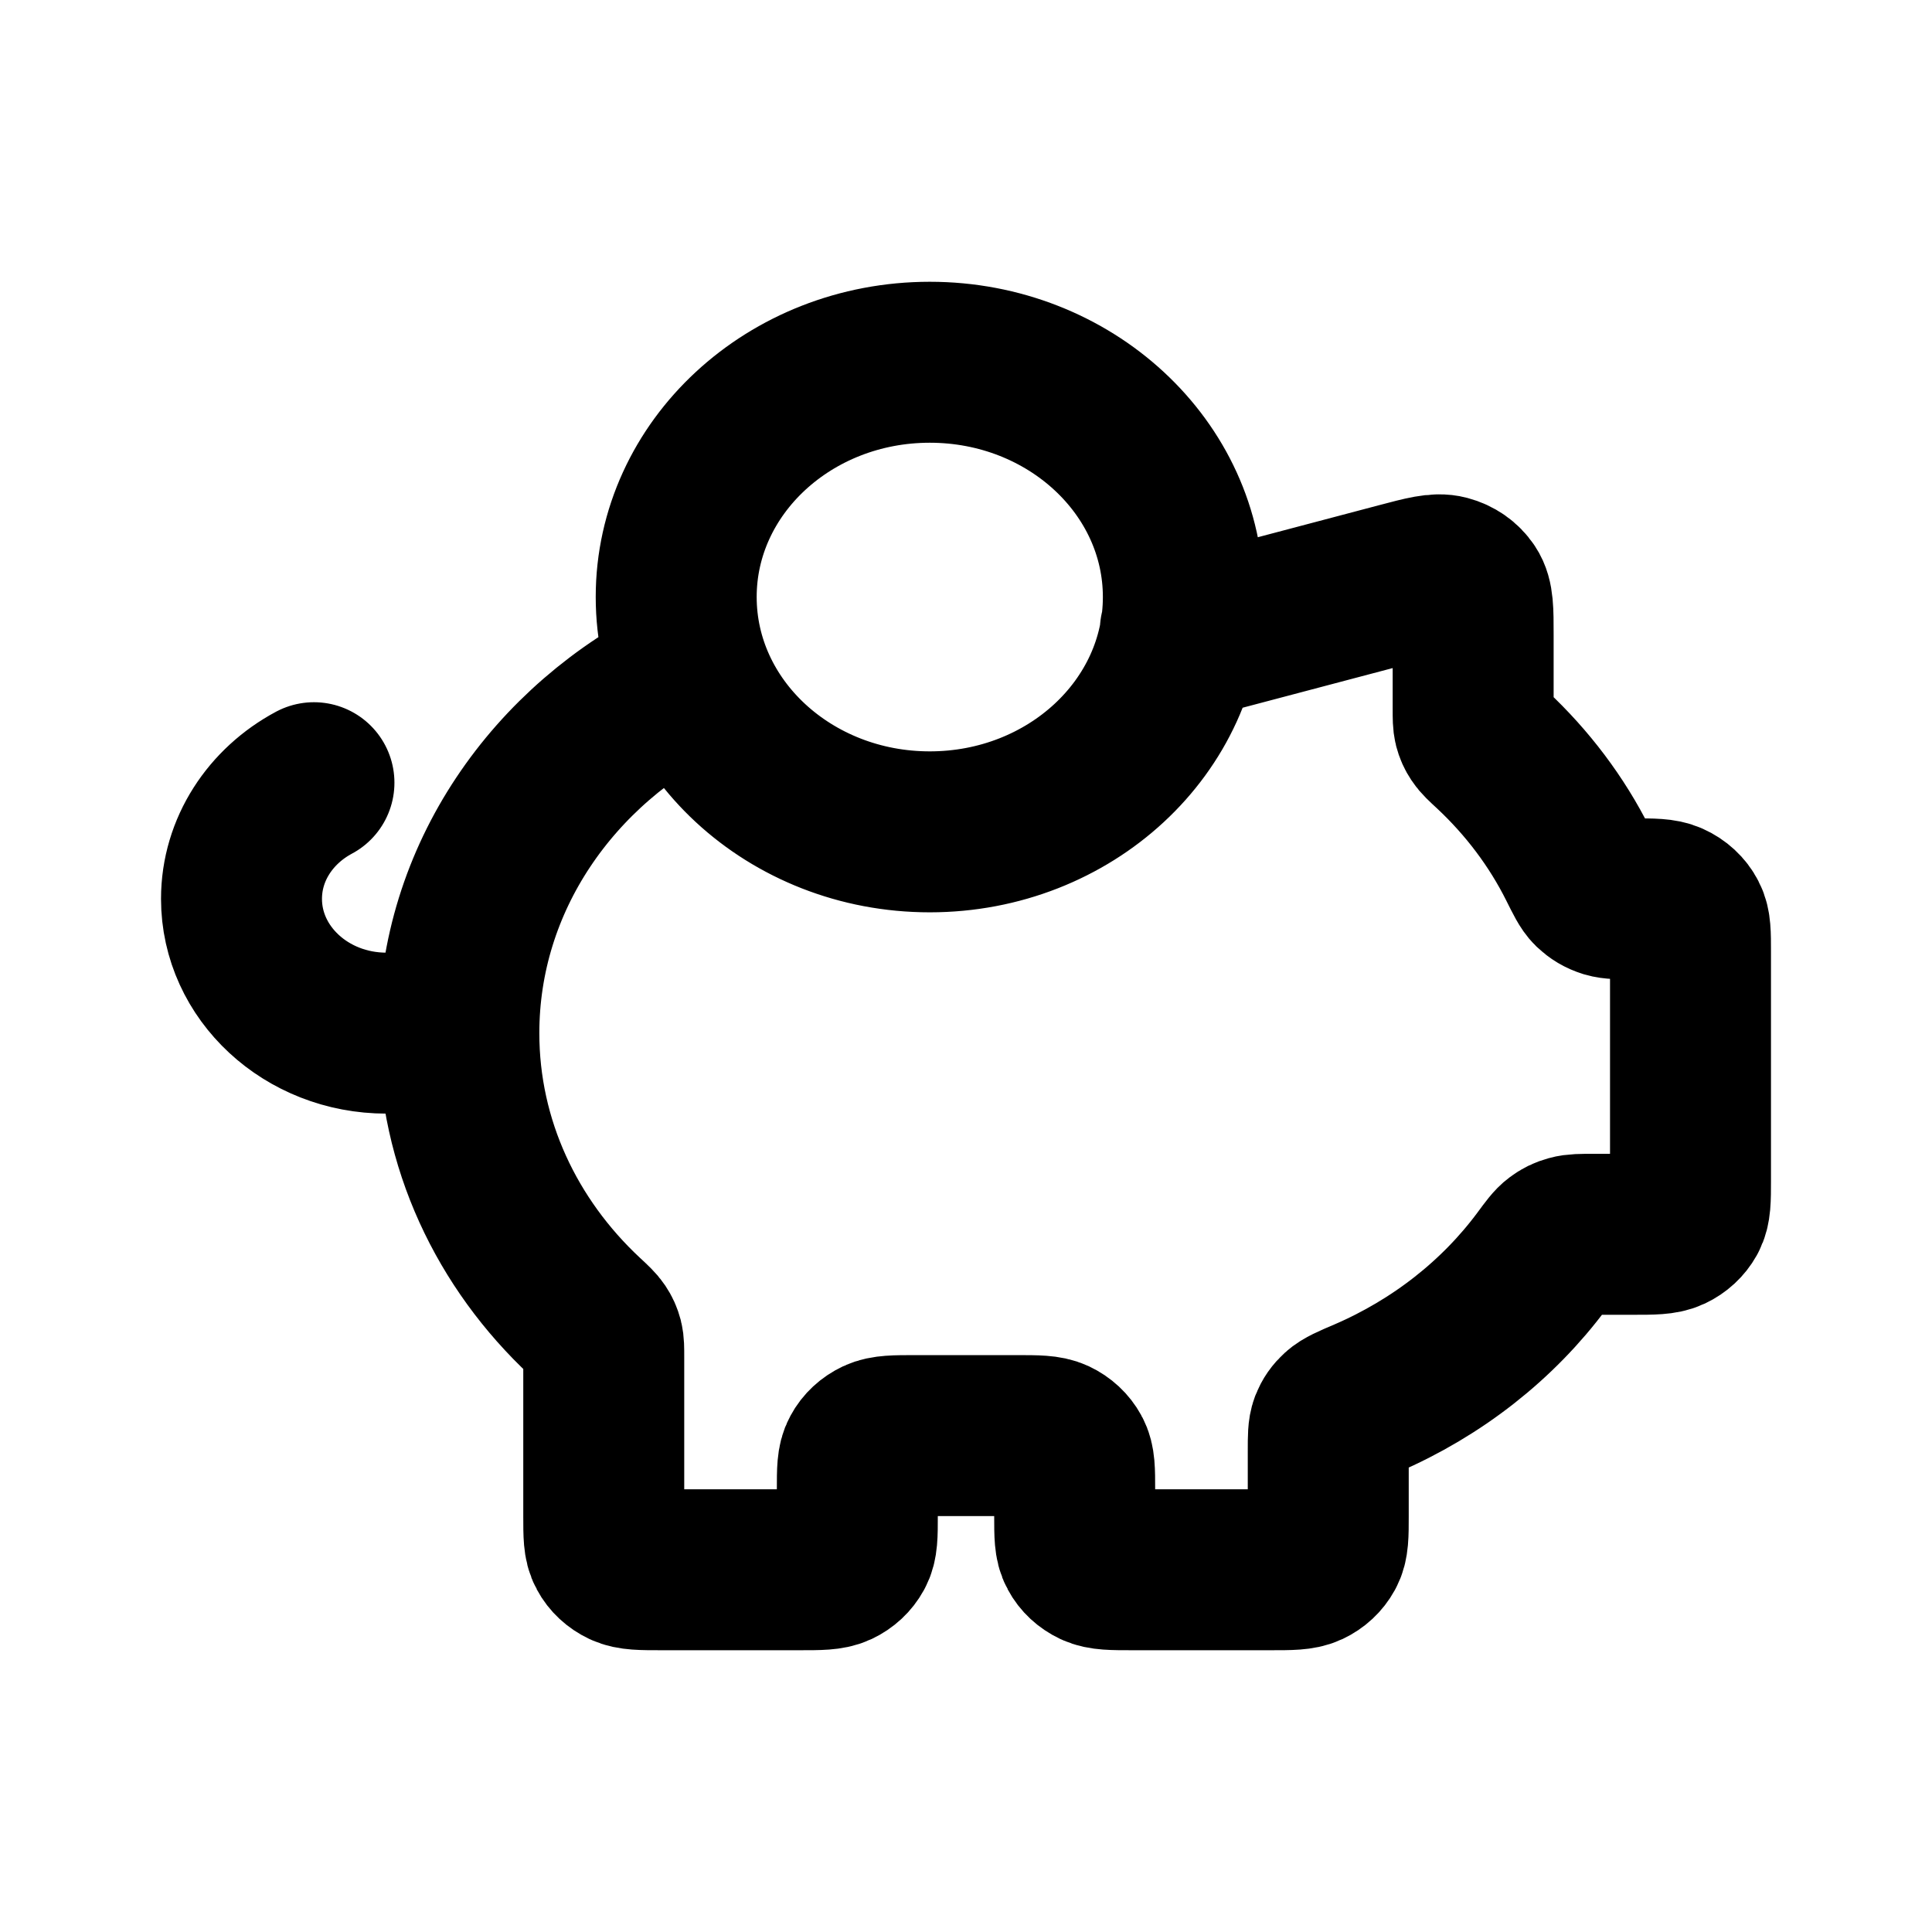 <svg width="16" height="16" viewBox="0 0 16 16" fill="none" xmlns="http://www.w3.org/2000/svg">
  <path
    d="M3.8 8.556C3.8 9.471 4.199 10.301 4.844 10.903C4.907 10.961 4.938 10.991 4.956 11.018C4.974 11.045 4.984 11.068 4.992 11.098C5 11.13 5 11.166 5 11.239V12.556C5 12.711 5 12.789 5.033 12.848C5.061 12.901 5.107 12.943 5.164 12.97C5.228 13 5.312 13 5.48 13H6.62C6.788 13 6.872 13 6.936 12.97C6.993 12.943 7.038 12.901 7.067 12.848C7.1 12.789 7.1 12.711 7.1 12.556V12.333C7.1 12.178 7.1 12.1 7.133 12.041C7.161 11.988 7.207 11.946 7.264 11.919C7.328 11.889 7.412 11.889 7.58 11.889H8.42C8.588 11.889 8.672 11.889 8.736 11.919C8.793 11.946 8.838 11.988 8.867 12.041C8.9 12.1 8.9 12.178 8.9 12.333V12.556C8.9 12.711 8.9 12.789 8.933 12.848C8.961 12.901 9.007 12.943 9.064 12.97C9.128 13 9.212 13 9.38 13H10.52C10.688 13 10.772 13 10.836 12.97C10.893 12.943 10.938 12.901 10.967 12.848C11 12.789 11 12.711 11 12.556V12.014C11 11.901 11 11.845 11.017 11.8C11.034 11.757 11.055 11.727 11.09 11.695C11.127 11.661 11.189 11.634 11.314 11.581C11.903 11.327 12.406 10.931 12.771 10.439C12.835 10.352 12.867 10.309 12.901 10.284C12.934 10.259 12.963 10.245 13.003 10.234C13.045 10.222 13.095 10.222 13.195 10.222H13.52C13.688 10.222 13.772 10.222 13.836 10.192C13.893 10.165 13.938 10.123 13.967 10.071C14 10.011 14 9.933 14 9.778V7.881C14 7.733 14 7.659 13.97 7.602C13.941 7.545 13.891 7.499 13.83 7.472C13.768 7.444 13.688 7.444 13.529 7.444C13.413 7.444 13.355 7.444 13.308 7.43C13.258 7.414 13.223 7.393 13.186 7.358C13.152 7.325 13.125 7.269 13.07 7.159C12.892 6.803 12.649 6.482 12.356 6.208C12.293 6.15 12.262 6.121 12.244 6.093C12.226 6.066 12.216 6.043 12.208 6.013C12.2 5.981 12.2 5.945 12.2 5.872V5.256C12.2 5.056 12.2 4.956 12.155 4.889C12.116 4.83 12.054 4.787 11.982 4.768C11.9 4.746 11.796 4.774 11.588 4.829L10.165 5.205C10.14 5.212 10.128 5.215 10.116 5.217C10.105 5.219 10.094 5.22 10.083 5.221C10.07 5.222 10.058 5.222 10.033 5.222H9.775M3.8 8.556C3.8 7.276 4.579 6.164 5.722 5.606M3.8 8.556H3.2C2.537 8.556 2 8.058 2 7.444C2 7.033 2.241 6.674 2.6 6.482M9.8 4.944C9.8 6.018 8.86 6.889 7.7 6.889C6.54 6.889 5.6 6.018 5.6 4.944C5.6 3.871 6.54 3 7.7 3C8.86 3 9.8 3.871 9.8 4.944Z"
    stroke="currentColor"
    stroke-width="1.333"
    stroke-linecap="round"
    stroke-linejoin="round"
  />
</svg>
